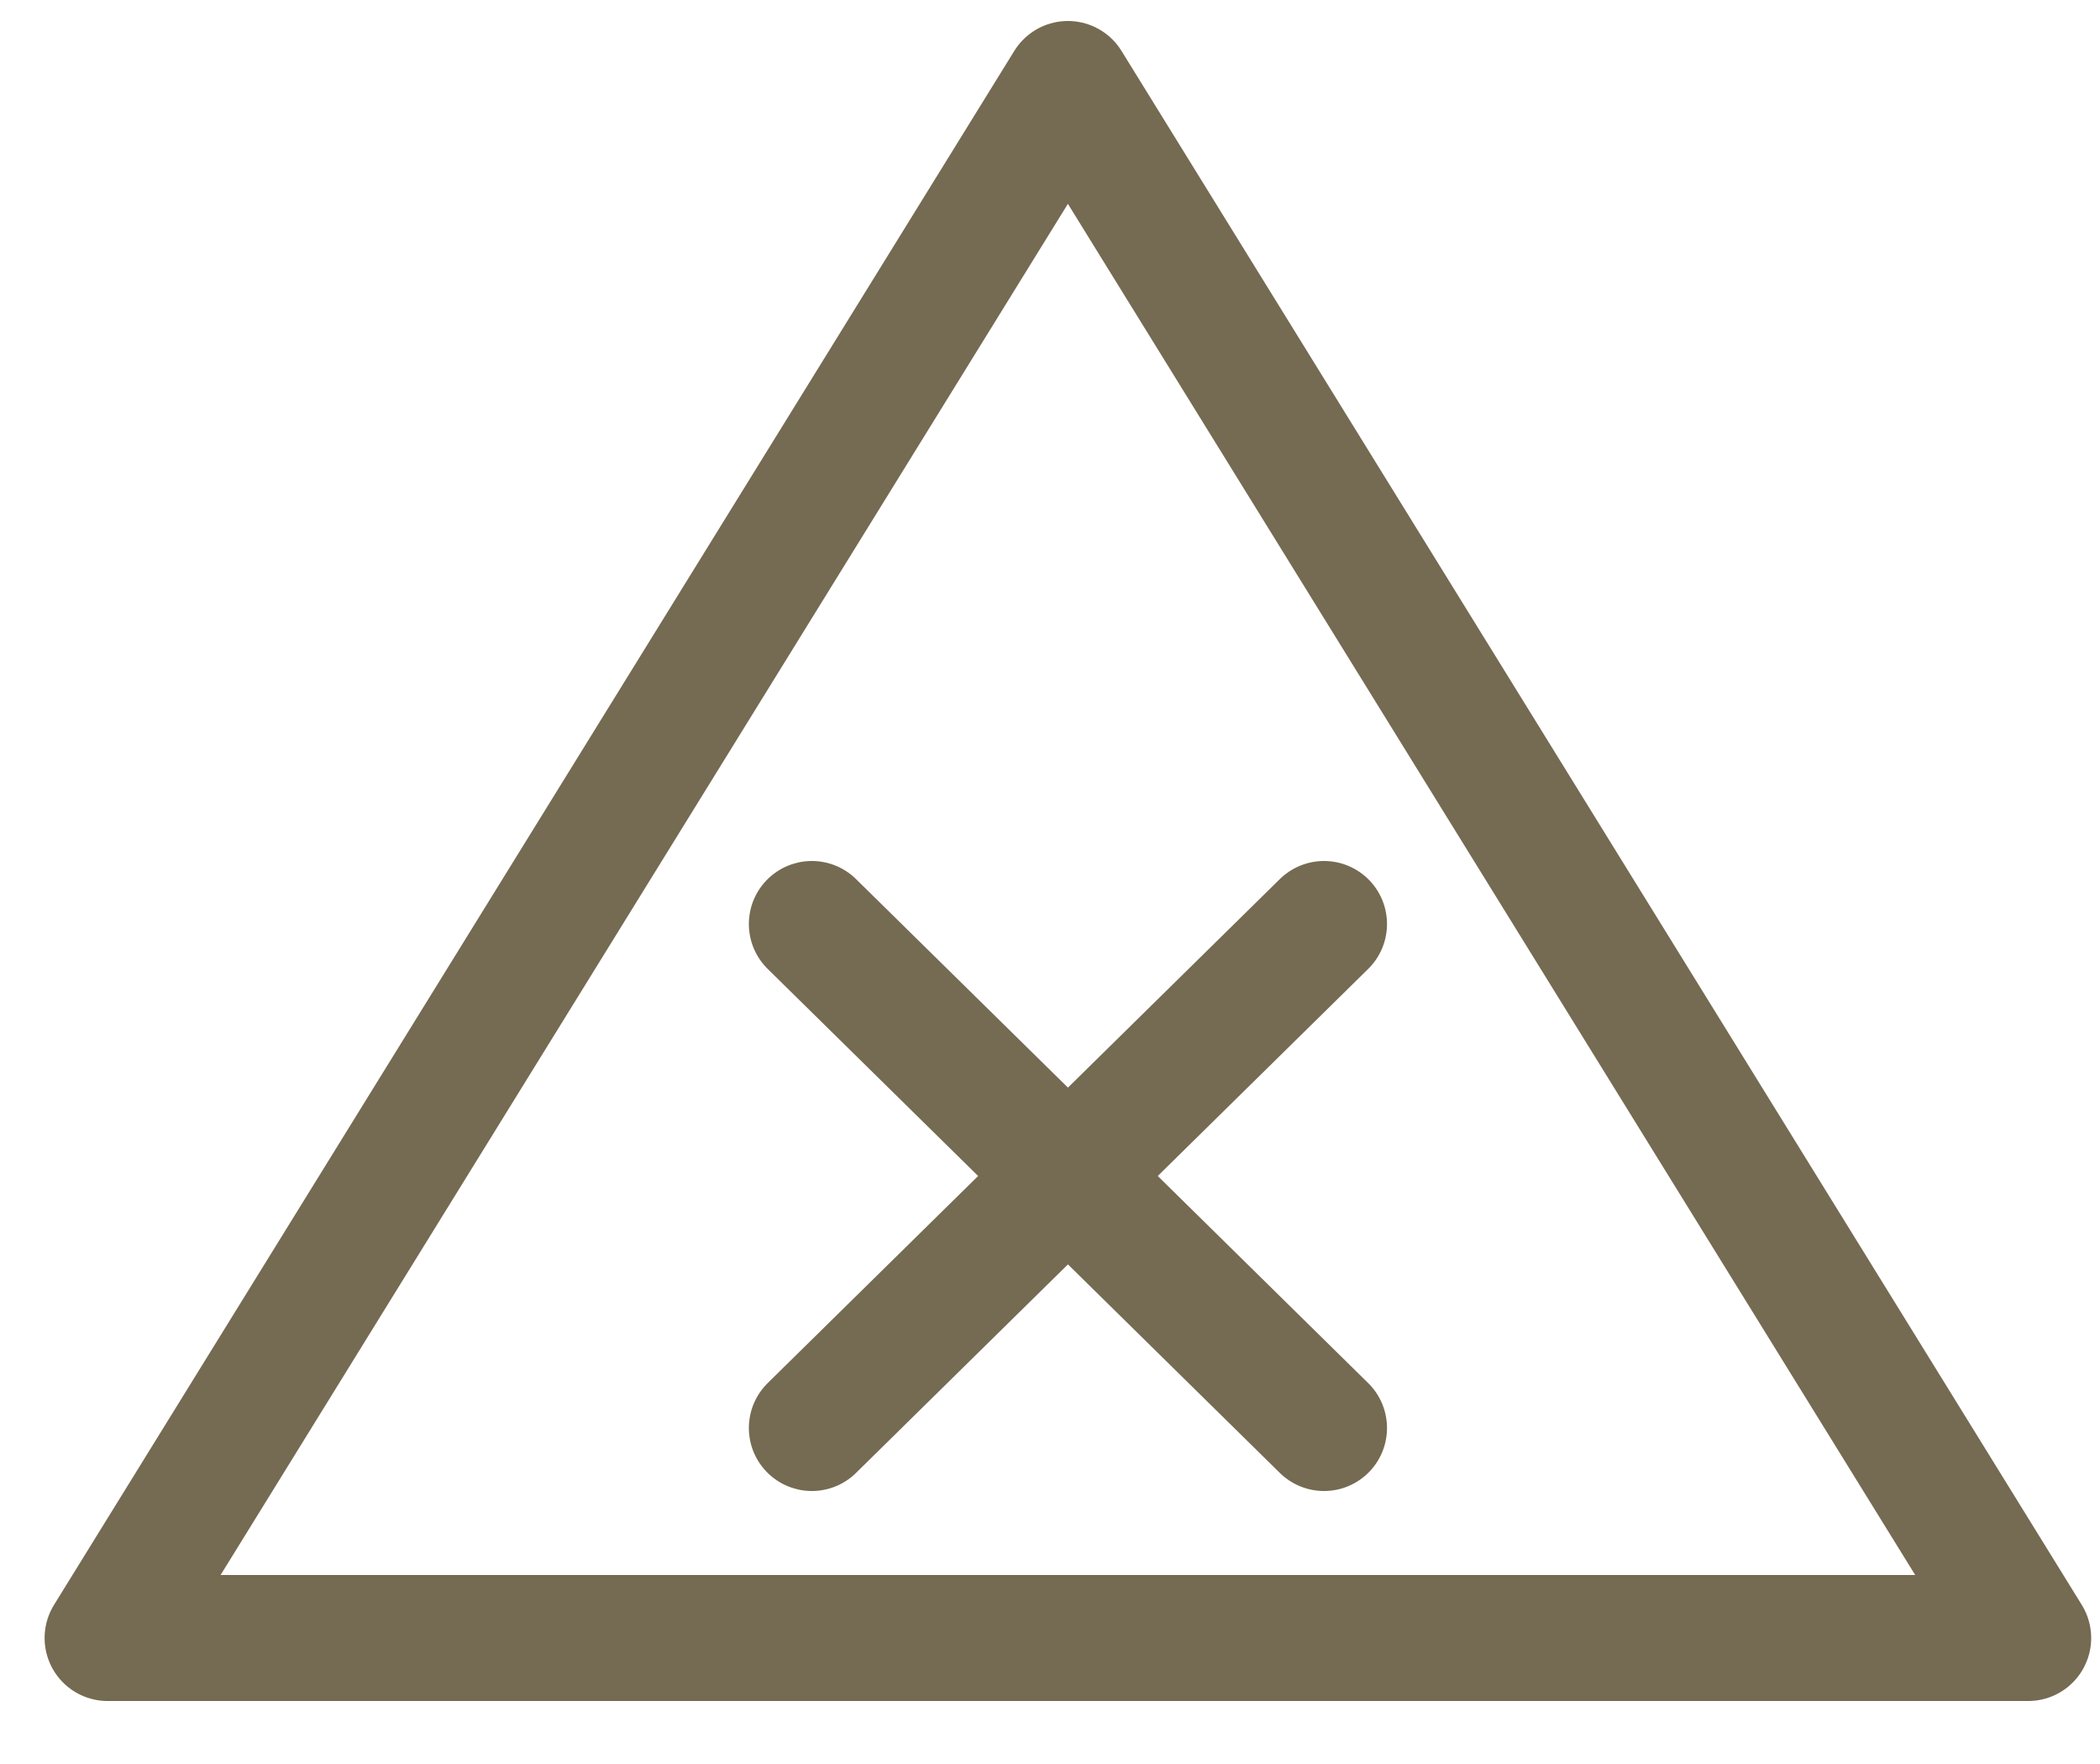 <svg xmlns="http://www.w3.org/2000/svg" fill="none" viewBox="0 0 25 21" height="21" width="25">
<path stroke-linejoin="round" stroke-linecap="round" stroke-width="1.5" stroke="#756A52" d="M12.713 1L24.145 19.5H1.281L12.713 1Z"></path>
<path stroke-linejoin="round" stroke-linecap="round" stroke-width="1.5" stroke="#756A52" d="M9.665 11L15.762 17"></path>
<path stroke-linejoin="round" stroke-linecap="round" stroke-width="1.5" stroke="#756A52" d="M15.762 11L9.665 17"></path>
</svg>
